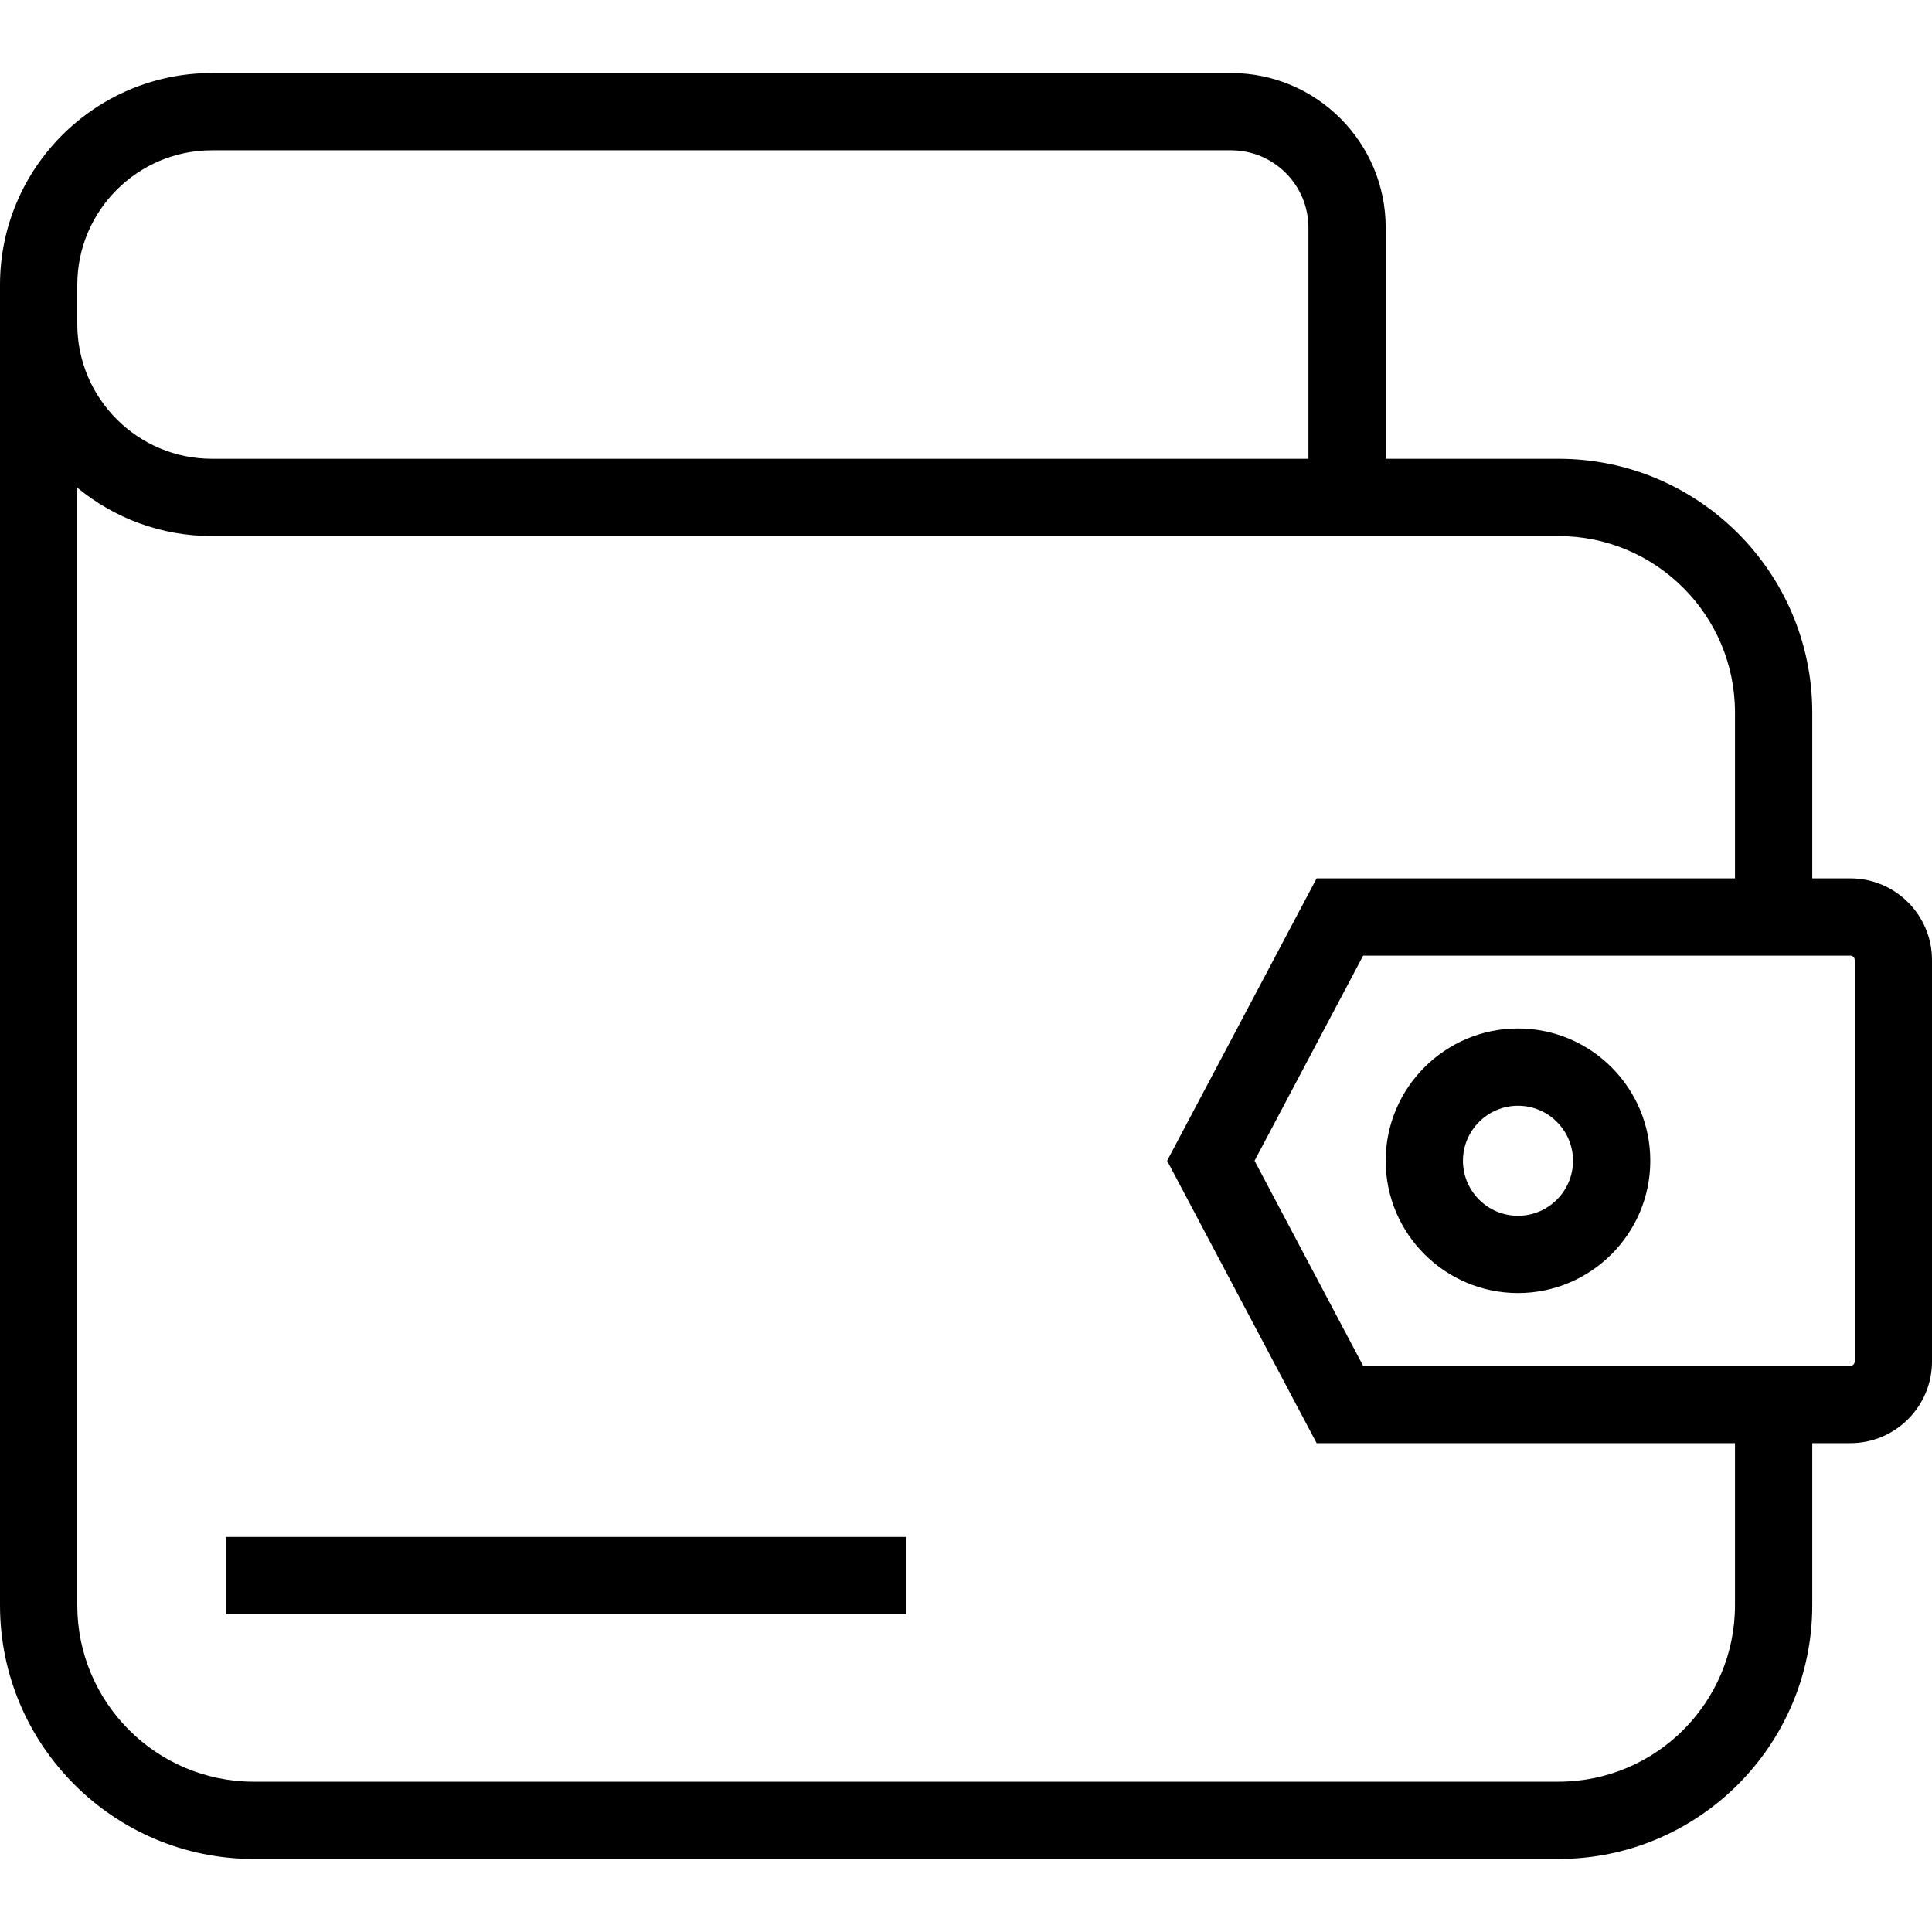<?xml version="1.0" encoding="iso-8859-1"?>
<!-- Uploaded to: SVG Repo, www.svgrepo.com, Generator: SVG Repo Mixer Tools -->
<svg fill="#000000" version="1.1" id="Layer_1" xmlns="http://www.w3.org/2000/svg" xmlns:xlink="http://www.w3.org/1999/xlink" 
	 viewBox="0 0 492.308 492.308" xml:space="preserve">
<g>
	<g>
		<path d="M471.5,223.82h-9.702v-42.264c0-35.649-29.005-64.649-64.654-64.649h-44.043V57.993c0-21.716-17.668-39.385-39.385-39.385
			H53.995C24.221,18.608,0,42.829,0,72.599v5.005v4.995v326.452C0,444.7,29.005,473.7,64.654,473.7h332.49
			c35.649,0,64.654-29,64.654-64.649v-41.308h9.702c11.471,0,20.808-9.336,20.808-20.808V244.627
			C492.308,233.156,482.971,223.82,471.5,223.82z M19.692,77.603v-5.005c0-18.913,15.389-34.298,34.303-34.298h259.721
			c10.861,0,19.692,8.832,19.692,19.692v58.913H53.995c-18.914,0-34.303-15.389-34.303-34.308V77.603z M442.106,409.051
			c0,24.788-20.168,44.957-44.962,44.957H64.654c-24.793,0-44.962-20.168-44.962-44.957V124.269
			c9.334,7.699,21.287,12.329,34.303,12.329h289.26h9.846h44.043c24.793,0,44.962,20.168,44.962,44.957v42.264H335.5l-38.096,71.962
			l38.096,71.961h106.606V409.051z M472.615,346.935c0,0.615-0.5,1.115-1.115,1.115H347.356l-27.673-52.269l27.673-52.269H471.5
			c0.615,0,1.115,0.5,1.115,1.115V346.935z"/>
	</g>
</g>
<g>
	<g>
		<path d="M386.808,262.07c-18.587,0-33.712,15.125-33.712,33.712c0,18.586,15.125,33.711,33.712,33.711
			c18.591,0,33.716-15.125,33.716-33.711C420.524,277.195,405.399,262.07,386.808,262.07z M386.808,309.801
			c-7.731,0-14.019-6.289-14.019-14.019c0-7.731,6.288-14.019,14.019-14.019s14.024,6.289,14.024,14.019
			C400.832,303.512,394.538,309.801,386.808,309.801z"/>
	</g>
</g>
<g>
	<g>
		<rect x="57.57" y="391.641" width="173.332" height="19.692"/>
	</g>
</g>
</svg>